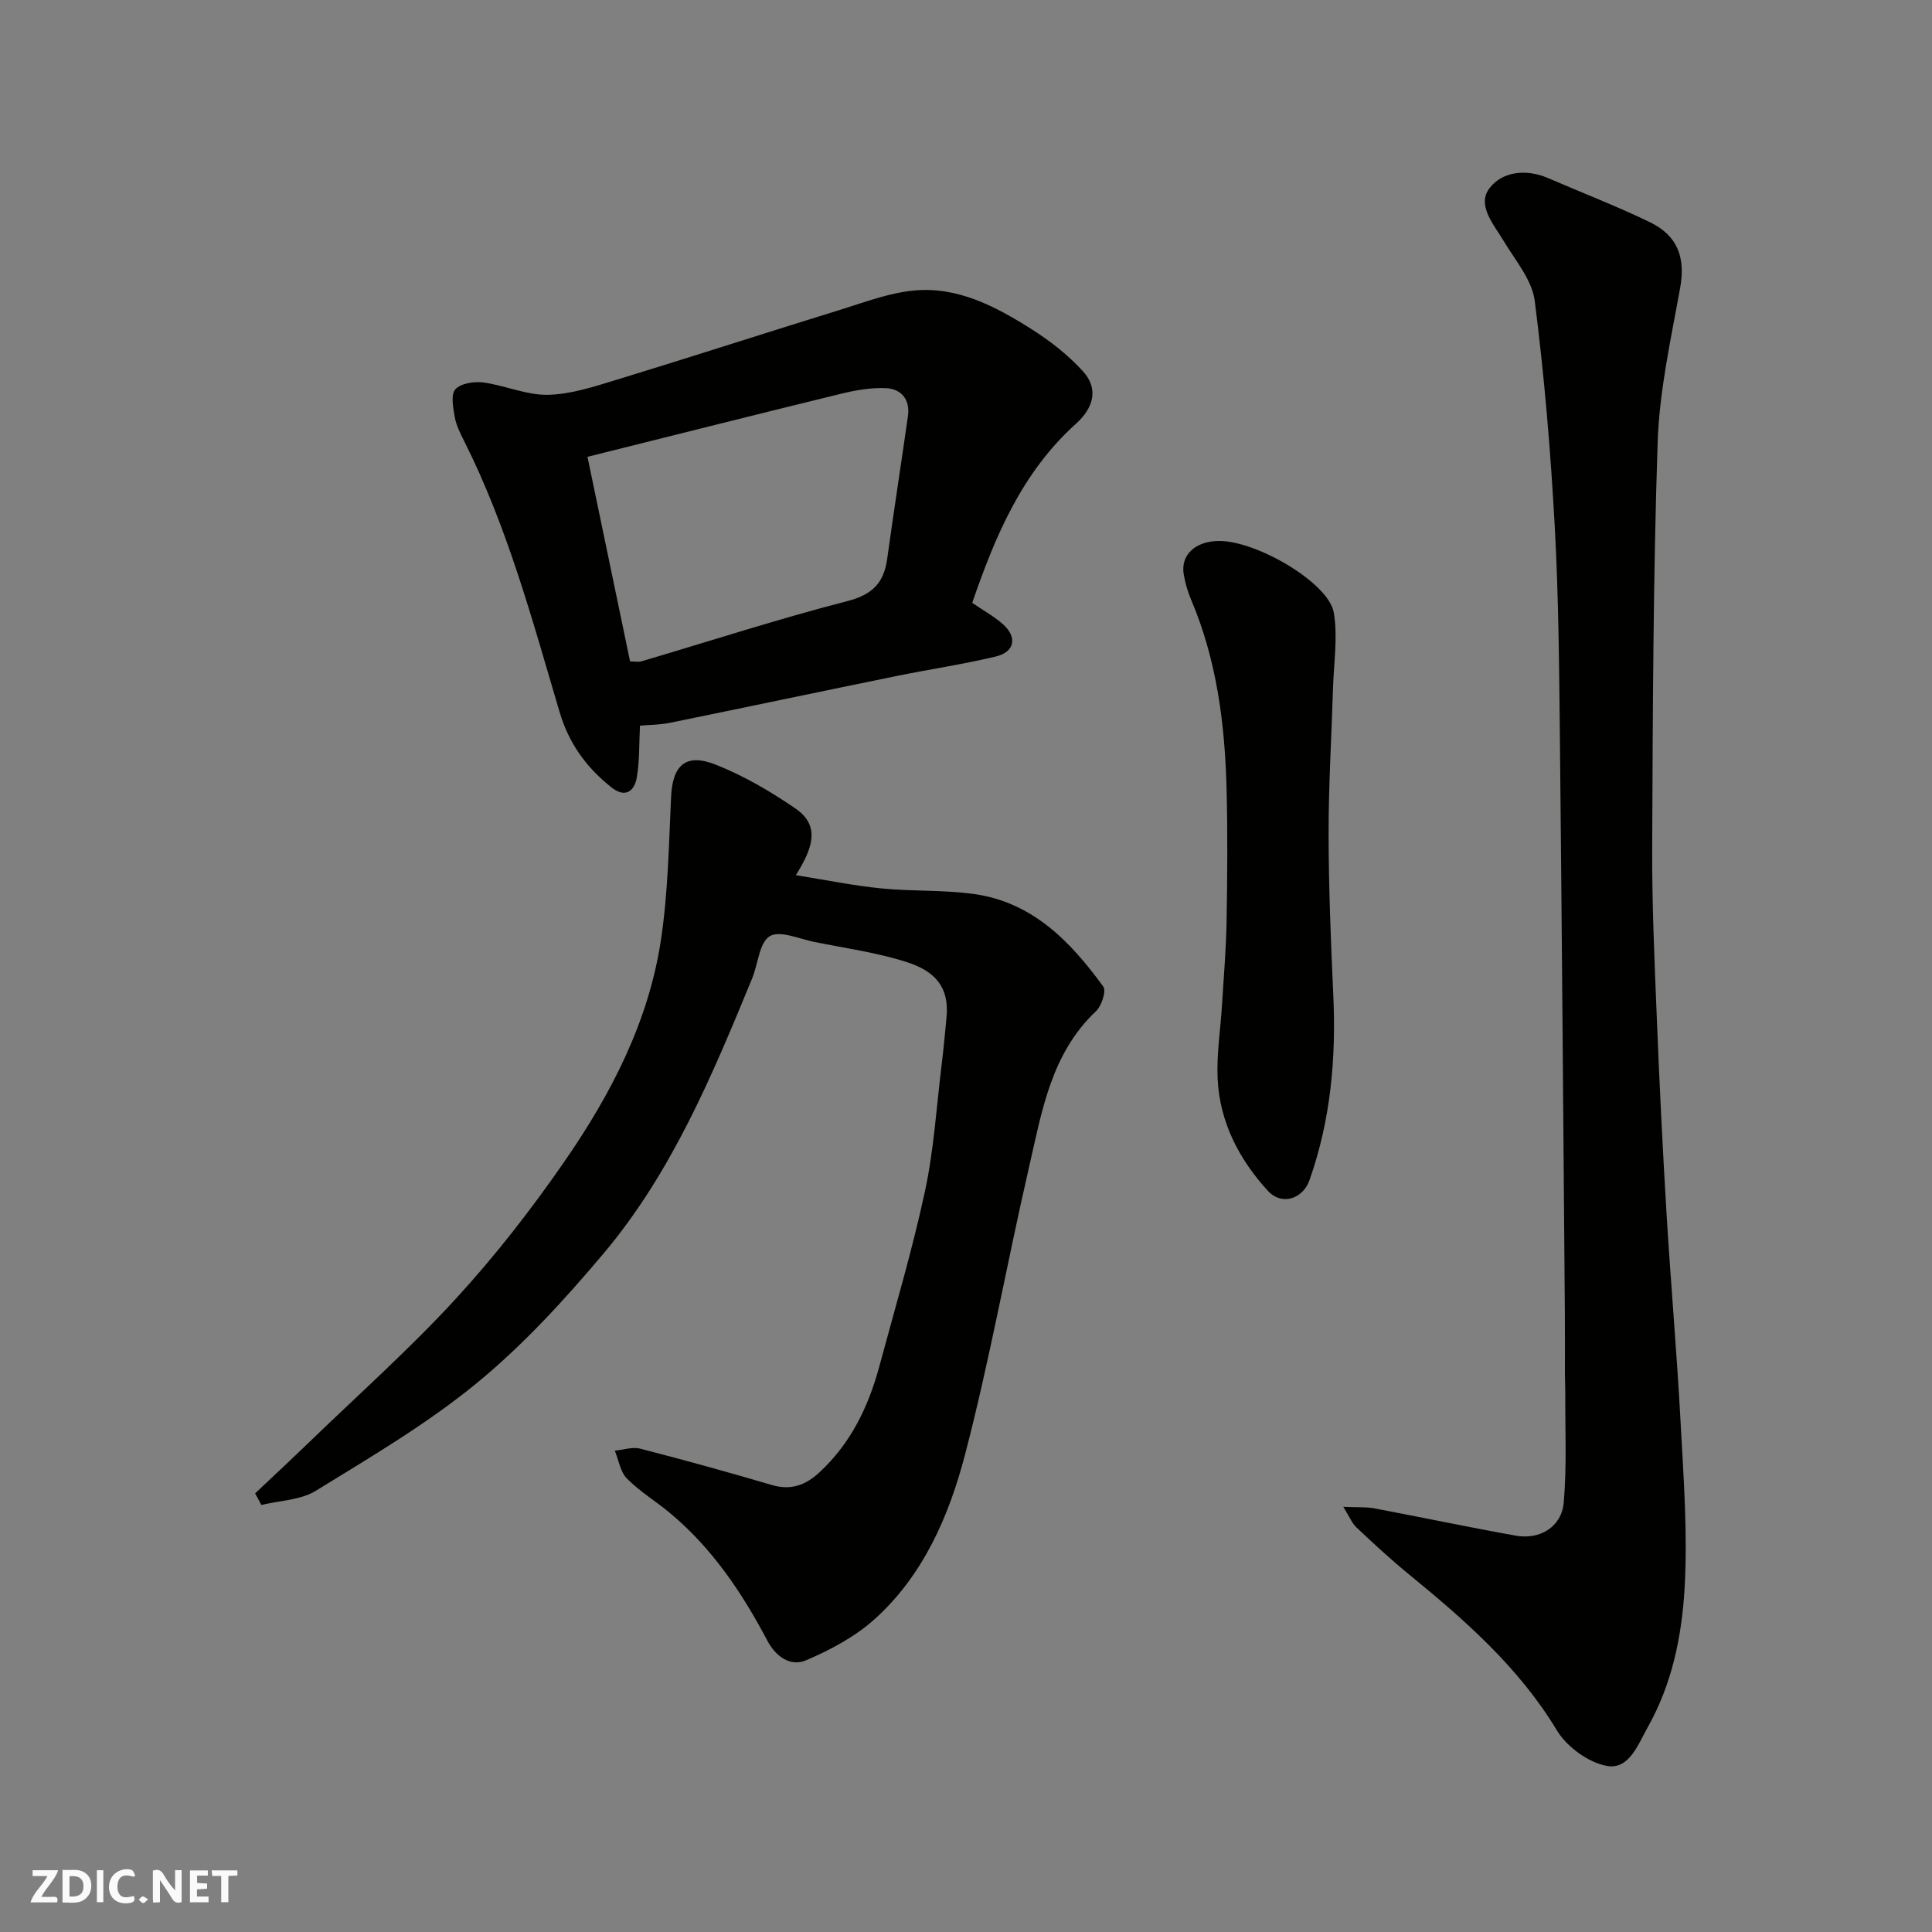 <svg enable-background="new 0 0 400 400" viewBox="0 0 400 400" xmlns="http://www.w3.org/2000/svg"><rect x="0" y="0" width="400" height="400" fill="#808080" stroke="none"/><g fill="#fafafb"><path d="m37.59 393.81c-.92.31-1.52.05-2-.78-.7-1.2-1.52-2.34-2.47-3.78v4.59c-.55.03-.95.05-1.41.07-.03-.37-.06-.64-.06-.91 0-1.91 0-3.81 0-5.7 1.13-.41 1.77-.03 2.29.91.62 1.11 1.38 2.14 2.31 3.19v-4.2h1.35v6.61z"/><path d="m12.94 393.88v-6.75c1.9.19 3.93-.54 5.37 1.29.8 1.01.78 2.88.03 3.97-1.37 1.97-3.4 1.51-5.4 1.49m1.45-1.22c2.04.12 2.92-.58 2.89-2.21-.03-1.51-.98-2.19-2.89-2z"/><path d="m11.81 393.87h-5.49c.68-2.18 2.47-3.48 3.51-5.45h-3.08v-1.21h5.29c-.71 2.13-2.44 3.48-3.47 5.51.86 0 1.63.04 2.39-.01.79-.05 1.14.21.85 1.16"/><path d="m39.33 393.86v-6.61h3.7v1.07h-2.22v1.52c.68.04 1.34.09 2.07.13v1.07c-.72.05-1.38.09-2.1.14v1.48h2.4v1.19h-3.85z"/><path d="m27.71 388.56c-1.15-.3-2.46-.61-3.1.64-.37.73-.41 1.93-.06 2.67.63 1.35 1.99.93 3.17.68.35.94-.01 1.32-.93 1.46-1.62.25-3.05-.27-3.76-1.48-.73-1.24-.6-3.03.31-4.17.88-1.11 2.71-1.7 4-1.16.32.13.44.74.65 1.12-.1.08-.19.16-.28.24"/><path d="m49.15 387.24v1.07c-.59.02-1.17.05-1.87.08v5.44h-1.48v-5.44h-1.85c-.05-.4-.08-.73-.13-1.15z"/><path d="m20.06 387.21h1.33v6.62h-1.33z"/><path d="m30.68 393.25c-.49.38-.8.79-1.05.76-.32-.05-.6-.45-.9-.7.26-.24.51-.64.8-.67.29-.04.62.3 1.15.61"/></g><path d="m278.11 311.97c2.91.13 4.71 0 6.43.32 9.77 1.84 19.49 3.9 29.27 5.65 5.04.9 9.52-1.84 9.95-6.88.65-7.64.27-15.37.31-23.07.01-1.17-.07-2.33-.07-3.5-.01-4.17.03-8.33-.01-12.5-.33-39.43-.61-78.86-1.02-118.29-.16-14.94-.26-29.89-1.08-44.79-.86-15.58-2.16-31.16-4.14-46.63-.56-4.34-4.03-8.38-6.44-12.4-2.08-3.47-5.59-7.39-2.93-10.91 2.62-3.46 7.58-4.07 12.13-2.1 7.02 3.04 14.18 5.79 21.06 9.12 5.93 2.87 7.38 7.51 6.29 13.6-1.91 10.6-4.3 21.26-4.66 31.96-.93 27.91-1.01 55.86-1.13 83.79-.06 11.93.49 23.87.97 35.8.54 13.37 1.19 26.75 2 40.11.87 14.48 2.15 28.93 2.92 43.41.61 11.42 1.48 22.91.81 34.28-.58 9.85-2.59 19.71-7.6 28.62-2.08 3.71-3.9 8.88-8.49 8.05-3.83-.69-8.29-3.95-10.34-7.35-7.93-13.15-19.15-22.91-30.78-32.43-3.7-3.03-7.22-6.29-10.7-9.57-.95-.89-1.47-2.25-2.75-4.29z" fill="#010100"/><path d="m52.82 309.19c3.85-3.64 7.74-7.26 11.55-10.94 10.08-9.74 20.58-19.09 30.04-29.4 8.17-8.9 15.66-18.54 22.53-28.49 9.6-13.89 17.37-28.89 19.91-45.82 1.46-9.73 1.63-19.68 2.09-29.54.3-6.52 2.99-9.13 9.15-6.72 5.84 2.29 11.42 5.56 16.61 9.12 5.39 3.69 3.33 8.57.07 13.8 6.19.98 11.89 2.16 17.64 2.73 6.39.64 12.91.28 19.25 1.17 12.12 1.68 20 9.86 26.76 19.16.66.91-.35 4.01-1.51 5.1-9.33 8.81-11.21 20.79-13.87 32.34-4.57 19.81-8.12 39.87-13.26 59.53-3.3 12.62-8.6 24.86-18.61 33.92-4.06 3.68-9.22 6.44-14.3 8.6-3.17 1.35-6.22-.69-8.01-4.09-5.25-9.96-11.48-19.21-20.25-26.49-2.89-2.4-6.18-4.39-8.8-7.04-1.38-1.39-1.71-3.82-2.52-5.78 1.76-.17 3.65-.84 5.27-.42 9.13 2.35 18.21 4.87 27.26 7.53 3.94 1.16 6.98.01 9.82-2.61 6.46-5.97 10.13-13.52 12.38-21.84 3.26-12.08 6.84-24.09 9.47-36.31 1.86-8.61 2.39-17.51 3.47-26.29.4-3.26.7-6.52 1.01-9.79.58-6.22-2.29-9.54-8.33-11.46-6.16-1.96-12.67-2.86-19.04-4.14-3.13-.63-7.13-2.45-9.23-1.19-2.16 1.29-2.4 5.69-3.62 8.67-8.27 20.11-16.66 40.26-30.83 57.07-8.05 9.55-16.62 18.92-26.24 26.81-10.28 8.43-21.92 15.27-33.29 22.27-3.16 1.95-7.49 2.01-11.28 2.94-.41-.8-.85-1.6-1.29-2.4z" fill="#010100"/><path d="m201.29 124.81c2.36 1.62 4.54 2.81 6.35 4.42 3.05 2.72 2.46 5.76-1.53 6.71-6.8 1.62-13.74 2.64-20.59 4.04-15.63 3.19-31.24 6.49-46.87 9.68-2.07.42-4.23.41-6.15.58-.19 3.73-.07 7.27-.65 10.68-.5 2.95-2.43 4.35-5.26 2.1-5.17-4.11-8.8-9.05-10.75-15.66-5.63-19.01-10.78-38.23-19.76-56.08-.8-1.59-1.64-3.26-1.94-4.99-.33-1.91-.84-4.62.14-5.69 1.13-1.24 3.88-1.67 5.79-1.41 4.5.6 8.94 2.64 13.37 2.55 4.77-.1 9.59-1.7 14.24-3.12 15.55-4.75 31.02-9.77 46.56-14.57 4.93-1.53 9.9-3.42 14.97-3.9 9.03-.86 16.88 3.27 24.25 7.93 3.91 2.47 7.7 5.41 10.78 8.82 3.33 3.68 2.08 7.63-1.47 10.83-11.11 9.99-16.7 23.15-21.48 37.08zm-79.66-30.23c3 14.41 5.91 28.39 8.82 42.36 1.03 0 1.74.16 2.35-.02 14.2-4.19 28.29-8.77 42.61-12.46 5.21-1.34 7.58-3.77 8.27-8.75 1.37-9.87 2.9-19.71 4.3-29.57.48-3.37-1.35-5.6-4.45-5.77-3.18-.17-6.48.44-9.61 1.2-17.22 4.21-34.4 8.55-52.29 13.01z" fill="#010100"/><path d="m252.44 112c7.8-.01 22.67 8.7 23.71 14.84.85 5.03 0 10.36-.16 15.55-.31 10.09-.93 20.19-.92 30.28.02 11.09.46 22.19.97 33.27.61 13.12-.52 25.92-4.93 38.42-1.35 3.81-5.69 5.37-8.62 2.18-5.92-6.46-9.97-14.21-10.39-23.17-.24-5.06.59-10.17.9-15.27.35-5.76.85-11.52.95-17.29.16-9.16.23-18.32 0-27.47-.35-13.46-2.03-26.72-7.38-39.27-.69-1.63-1.18-3.39-1.49-5.14-.69-4.06 2.41-6.92 7.36-6.93z" fill="#010100"/></svg>
